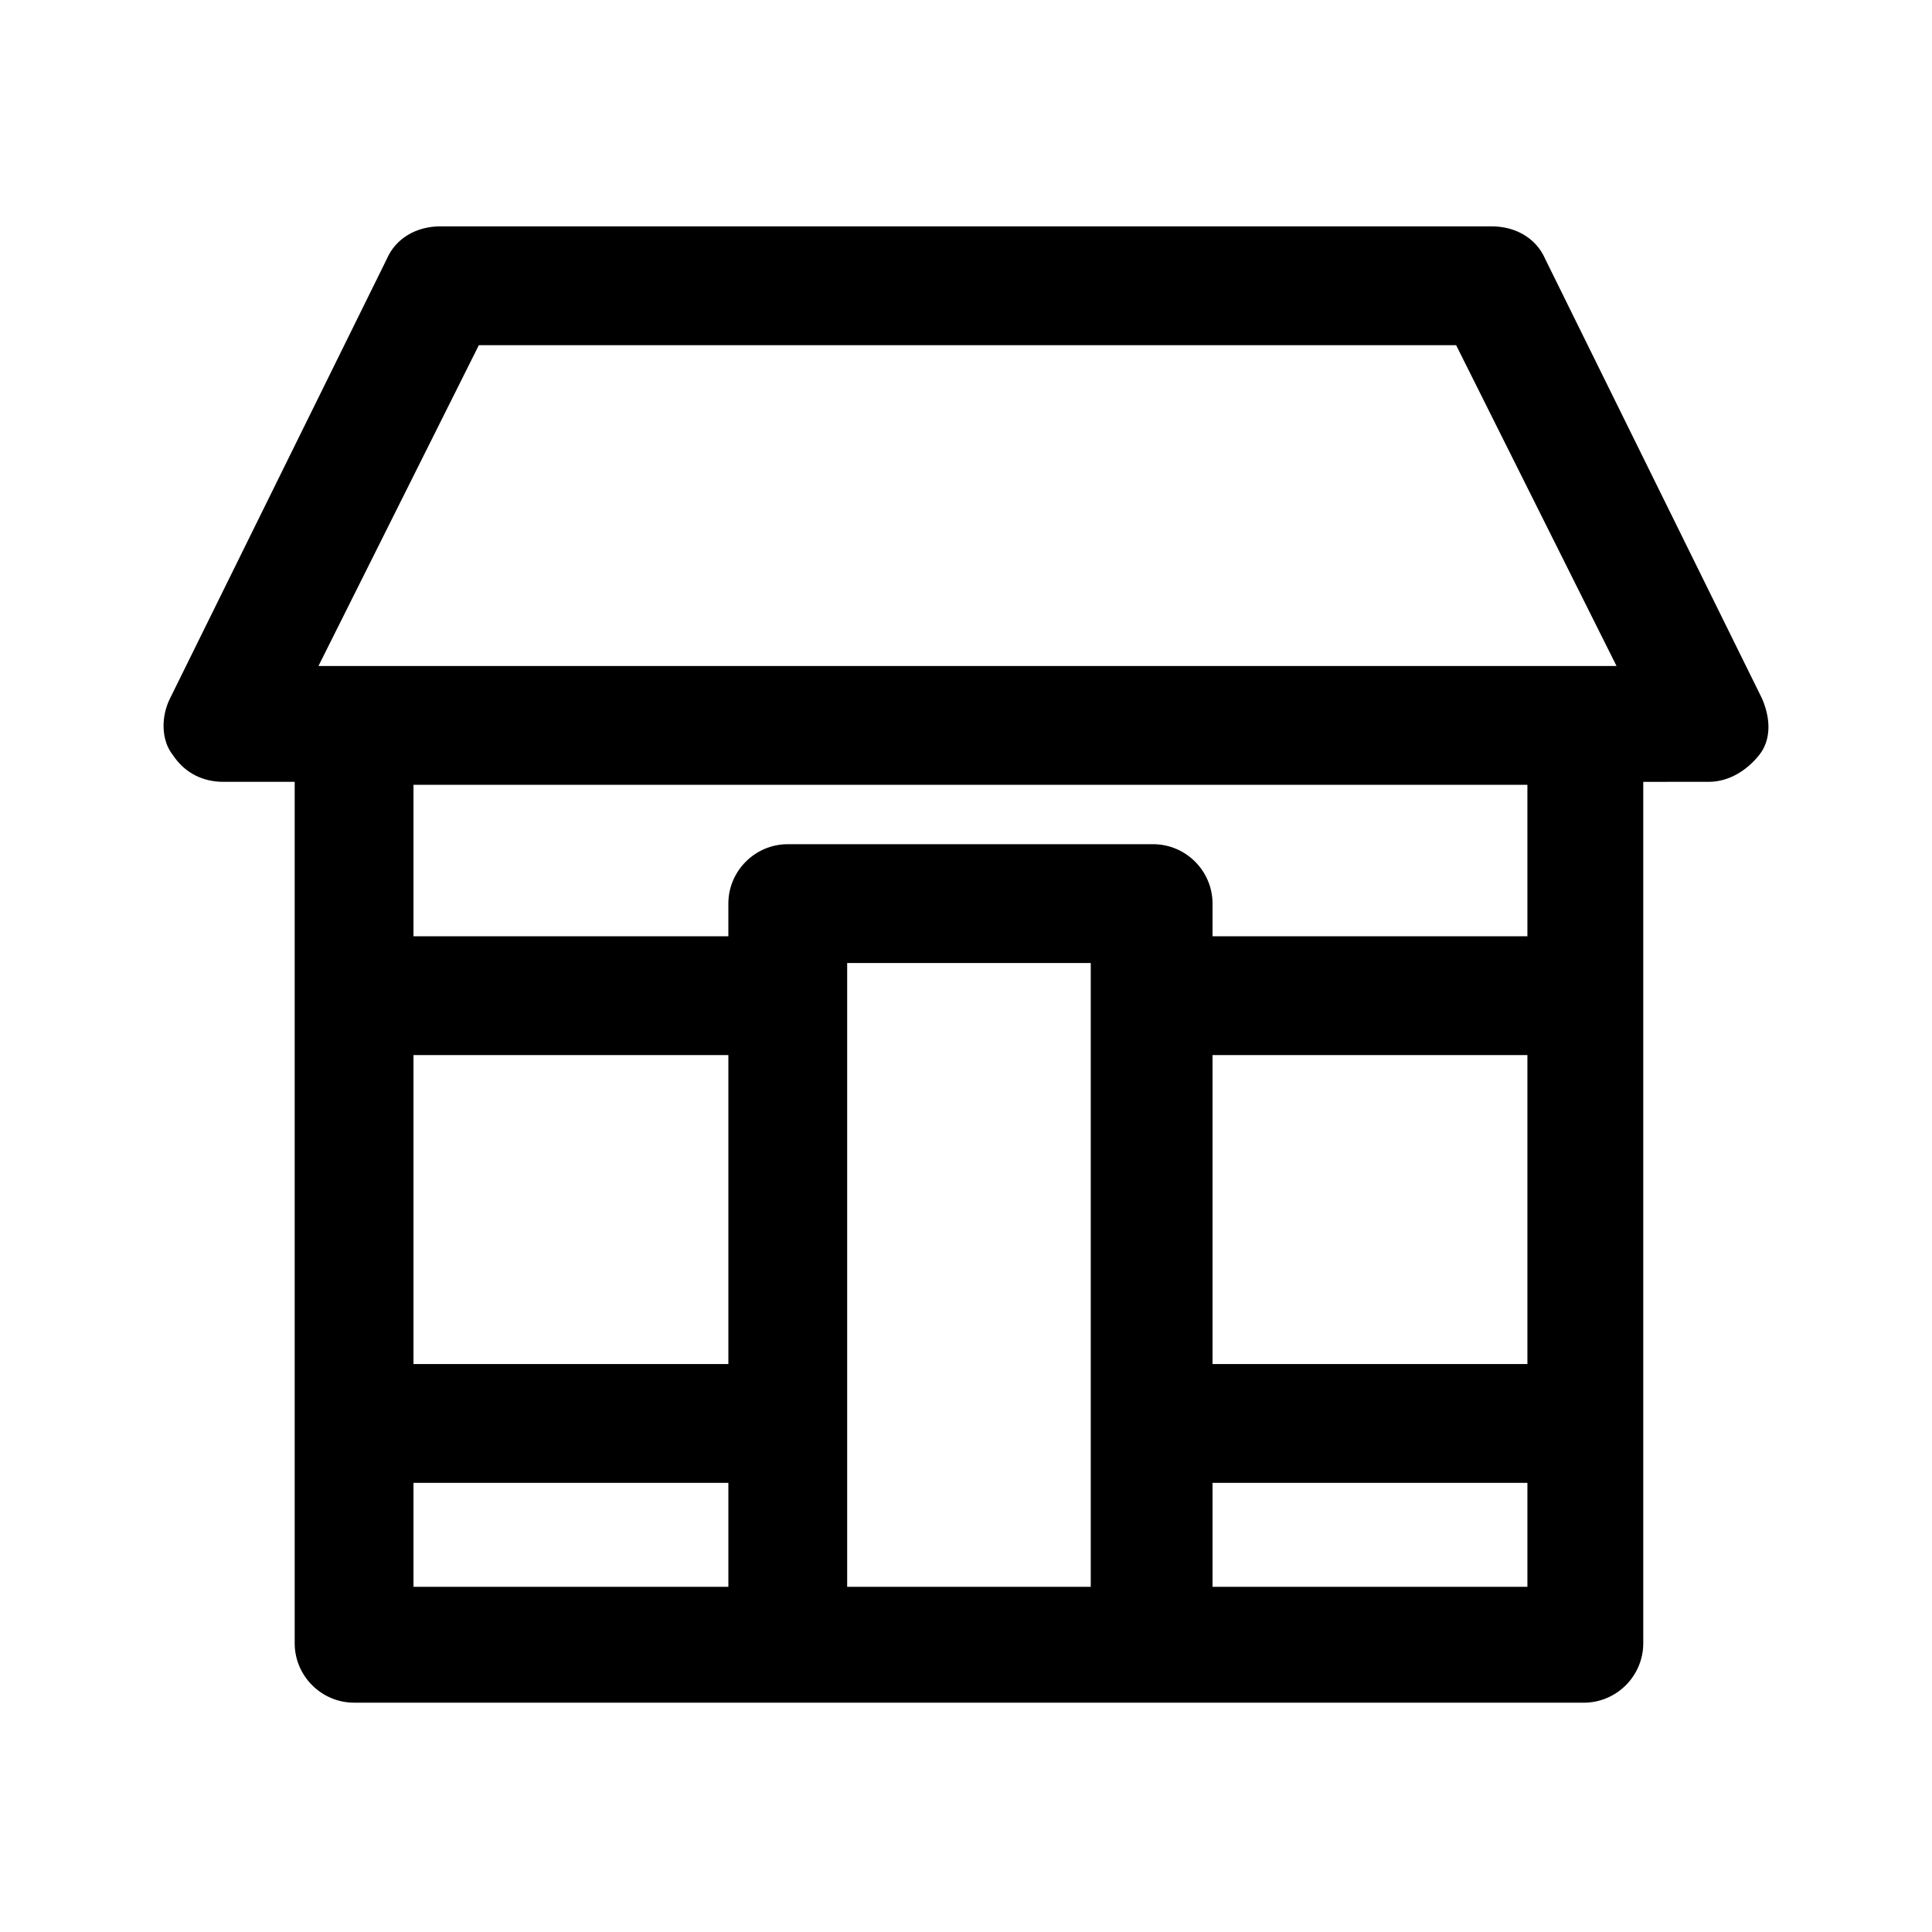 <?xml version="1.0" encoding="UTF-8"?>
<!-- The Best Svg Icon site in the world: iconSvg.co, Visit us! https://iconsvg.co -->
<svg fill="#000000" width="800px" height="800px" version="1.1" viewBox="144 144 512 512" xmlns="http://www.w3.org/2000/svg">
 <path d="m610.97 329.15-57.465-116.5c-2.363-5.512-7.871-8.66-14.168-8.66h-278.67c-6.297 0-11.809 3.148-14.168 8.66l-57.469 116.5c-2.363 4.723-2.363 11.02 0.789 14.957 3.148 4.723 7.871 7.086 13.383 7.086h18.895v228.29c0 8.66 7.086 15.742 15.742 15.742l114.93 0.004h210.97c8.66 0 15.742-7.086 15.742-15.742v-228.29l17.324-0.004c5.512 0 10.234-3.148 13.383-7.086 3.148-3.934 3.148-9.445 0.785-14.957zm-340.07-93.676h258.99l42.508 85.02h-344zm66.125 270.01h-83.445v-81.871h83.445zm-83.445 31.488h83.445v27.551h-83.445zm114.93 27.551v-165.31h64.551v165.31zm180.27-59.039h-83.445v-81.871h83.445zm-83.445 59.039v-27.551h83.445v27.551zm83.445-172.4h-83.445v-8.66c0-8.66-7.086-15.742-15.742-15.742h-96.828c-8.66 0-15.742 7.086-15.742 15.742v8.66h-83.445v-40.148h295.2z"/>
</svg>
